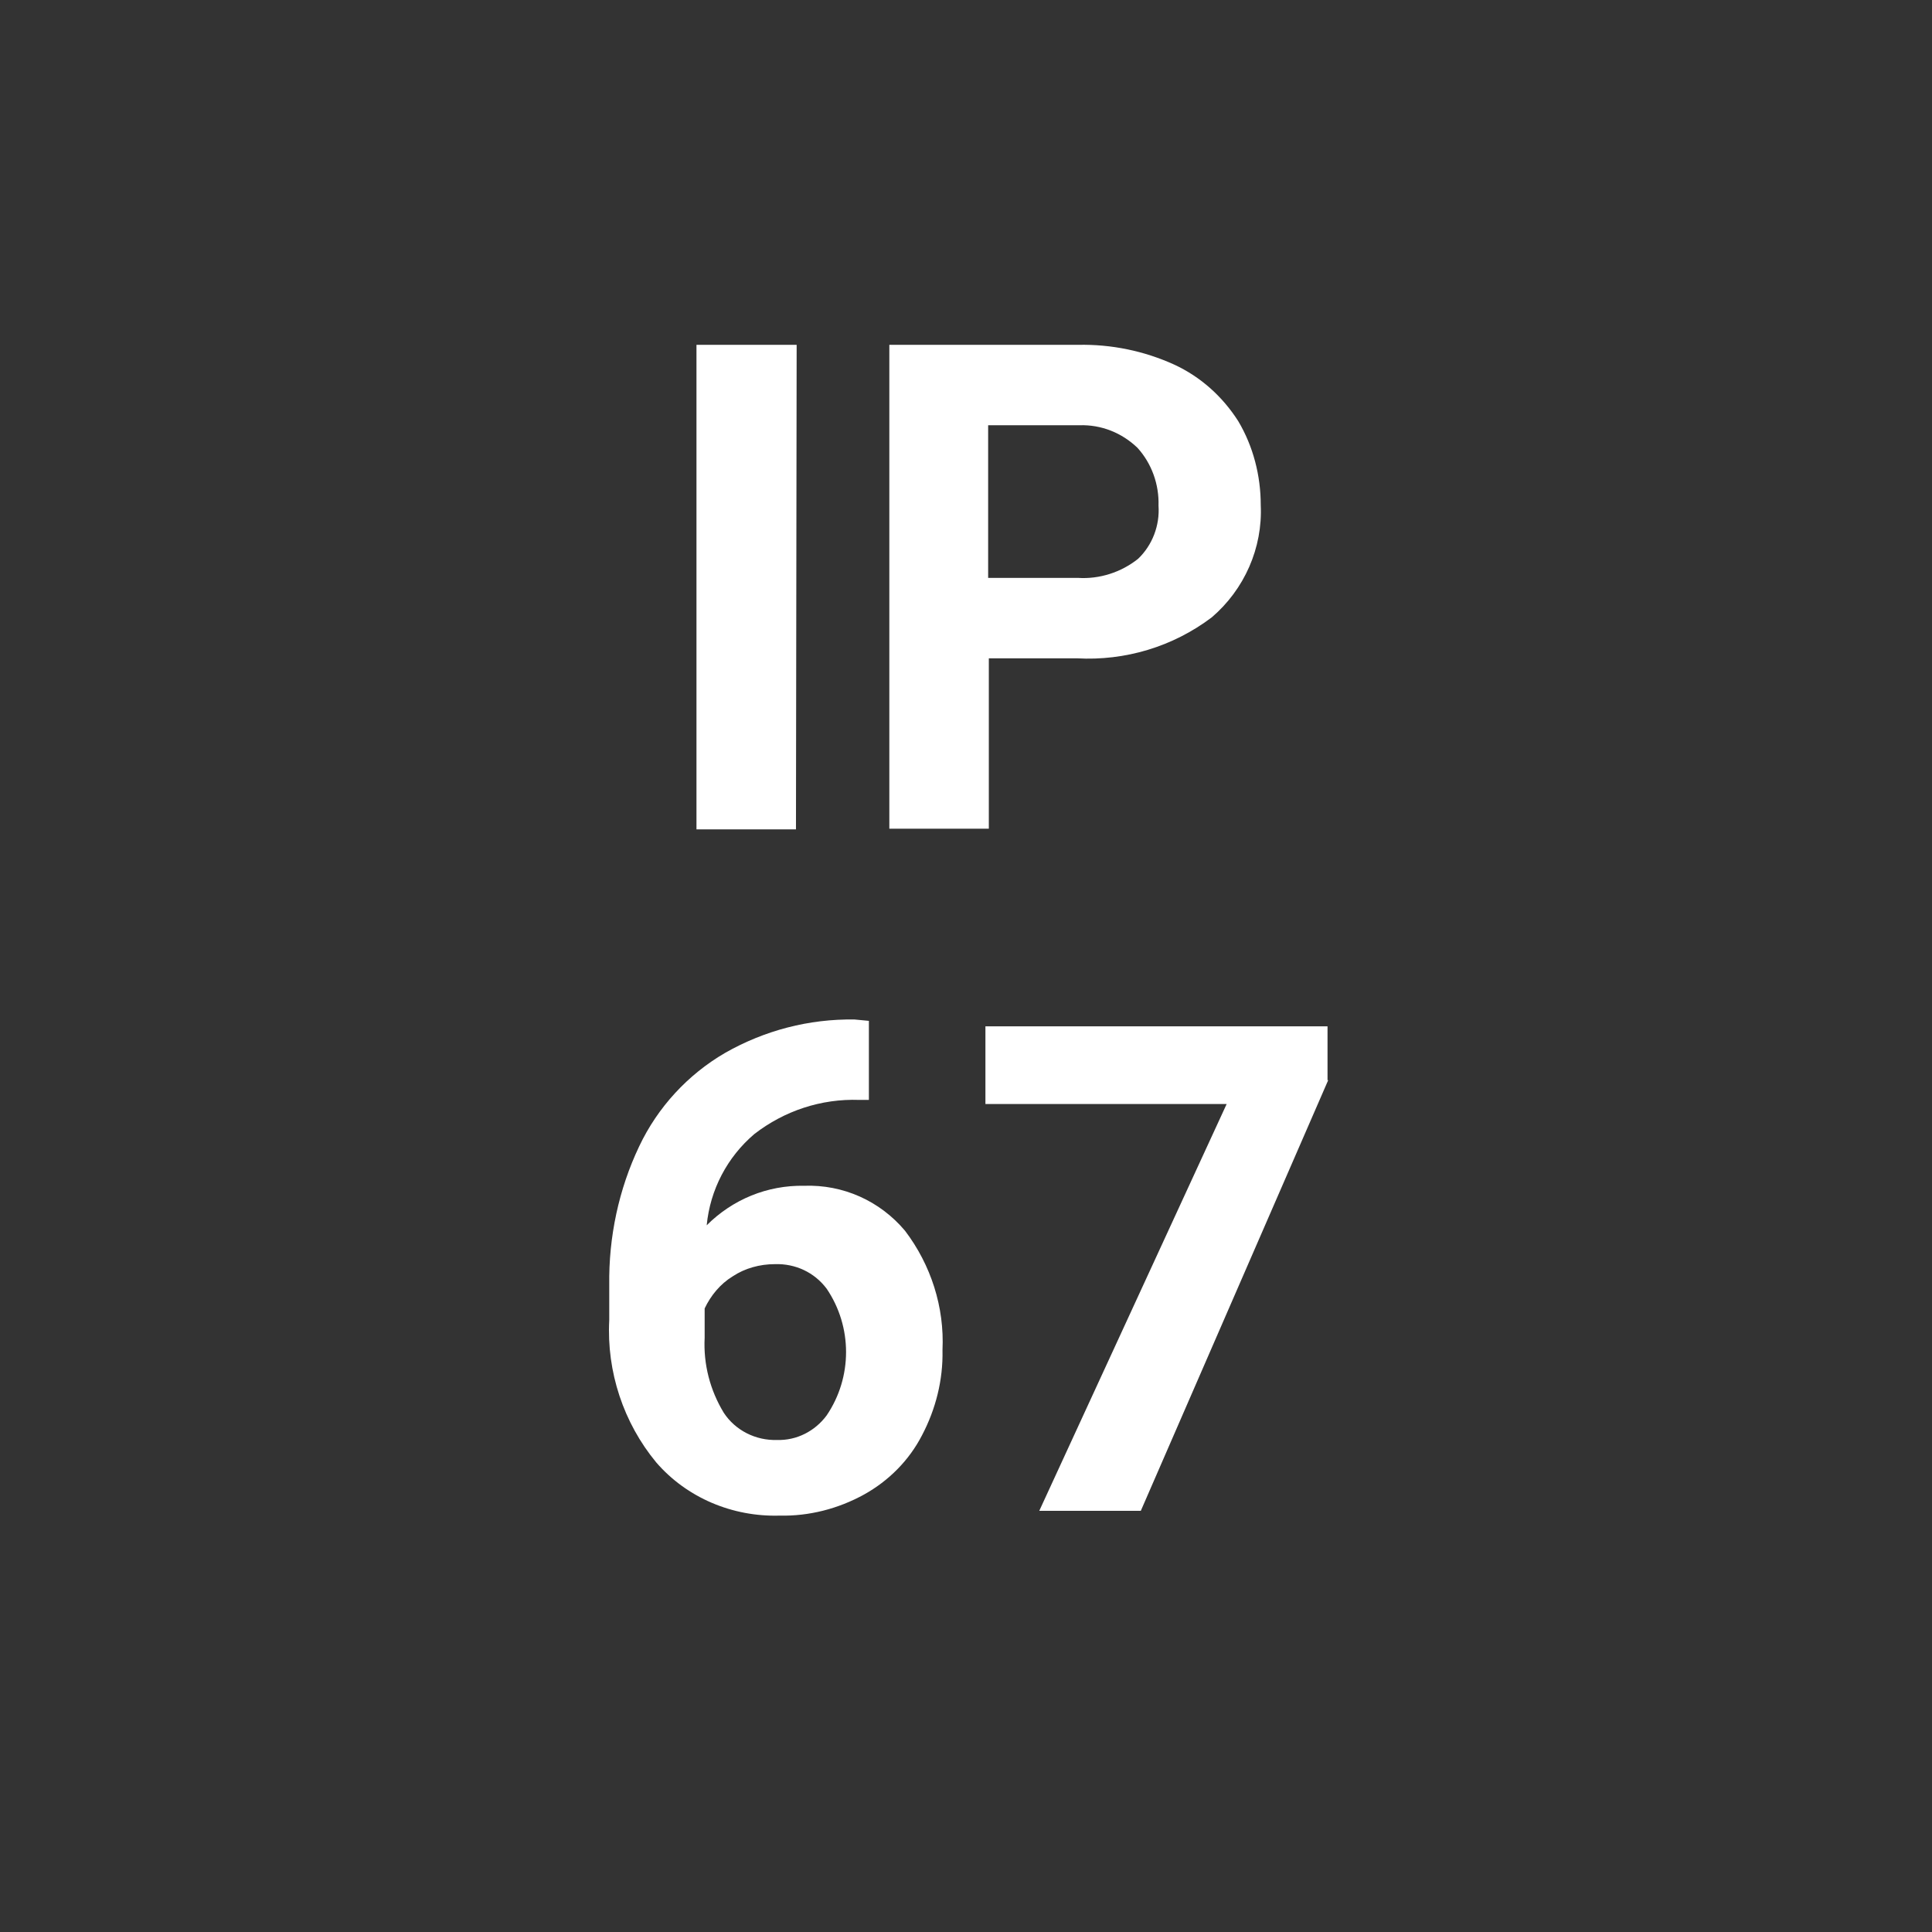 <?xml version="1.0" encoding="utf-8"?>
<!-- Generator: Adobe Illustrator 22.0.0, SVG Export Plug-In . SVG Version: 6.00 Build 0)  -->
<svg version="1.1" id="Ebene_1" xmlns="http://www.w3.org/2000/svg" xmlns:xlink="http://www.w3.org/1999/xlink" x="0px" y="0px"
	 viewBox="0 0 28.35 28.35" style="enable-background:new 0 0 28.35 28.35;" xml:space="preserve">
<rect x="0" y="0" width="28.35" height="28.35" fill="#333333" stroke="none"/>
<style type="text/css">
	.st0{fill:#FFFFFF;}
</style>
<title>dirak_ip67</title>
<path class="st0" d="M11.68,12.17h-1.46V5.06h1.47L11.68,12.17z"/>
<path class="st0" d="M14.51,9.66v2.5h-1.46V5.06h2.77c0.49-0.01,0.97,0.09,1.41,0.29c0.39,0.18,0.71,0.47,0.94,0.83
	c0.22,0.37,0.33,0.8,0.33,1.23c0.03,0.63-0.24,1.24-0.72,1.65c-0.57,0.43-1.27,0.64-1.98,0.6L14.51,9.66z M14.51,8.48h1.31
	C16.13,8.5,16.45,8.4,16.7,8.2C16.91,8,17.02,7.71,17,7.42c0.01-0.31-0.1-0.62-0.31-0.85c-0.23-0.22-0.53-0.34-0.85-0.33h-1.34V8.48
	z"/>
<path class="st0" d="M12.75,14.98v1.16h-0.14c-0.56-0.02-1.1,0.16-1.54,0.5c-0.4,0.34-0.65,0.82-0.7,1.34
	c0.38-0.38,0.89-0.59,1.43-0.58c0.57-0.02,1.11,0.22,1.48,0.66c0.38,0.5,0.58,1.12,0.55,1.75c0.01,0.44-0.1,0.87-0.3,1.25
	c-0.19,0.37-0.49,0.67-0.85,0.87c-0.38,0.21-0.81,0.32-1.24,0.31c-0.69,0.02-1.36-0.26-1.81-0.78c-0.48-0.58-0.73-1.33-0.69-2.09
	v-0.51c-0.01-0.71,0.14-1.41,0.44-2.04c0.27-0.57,0.71-1.05,1.26-1.37c0.58-0.33,1.23-0.5,1.9-0.49L12.75,14.98z M11.37,18.55
	c-0.22,0-0.44,0.06-0.62,0.18c-0.18,0.11-0.32,0.28-0.41,0.47v0.43c-0.02,0.39,0.08,0.77,0.28,1.1c0.17,0.26,0.47,0.41,0.78,0.4
	c0.29,0.01,0.56-0.13,0.73-0.36c0.38-0.56,0.38-1.3,0-1.86C11.95,18.67,11.67,18.54,11.37,18.55z"/>
<path class="st0" d="M19.49,15.85l-2.75,6.32h-1.49l2.75-5.97h-3.54v-1.14h5.02V15.85z"/>
</svg>
